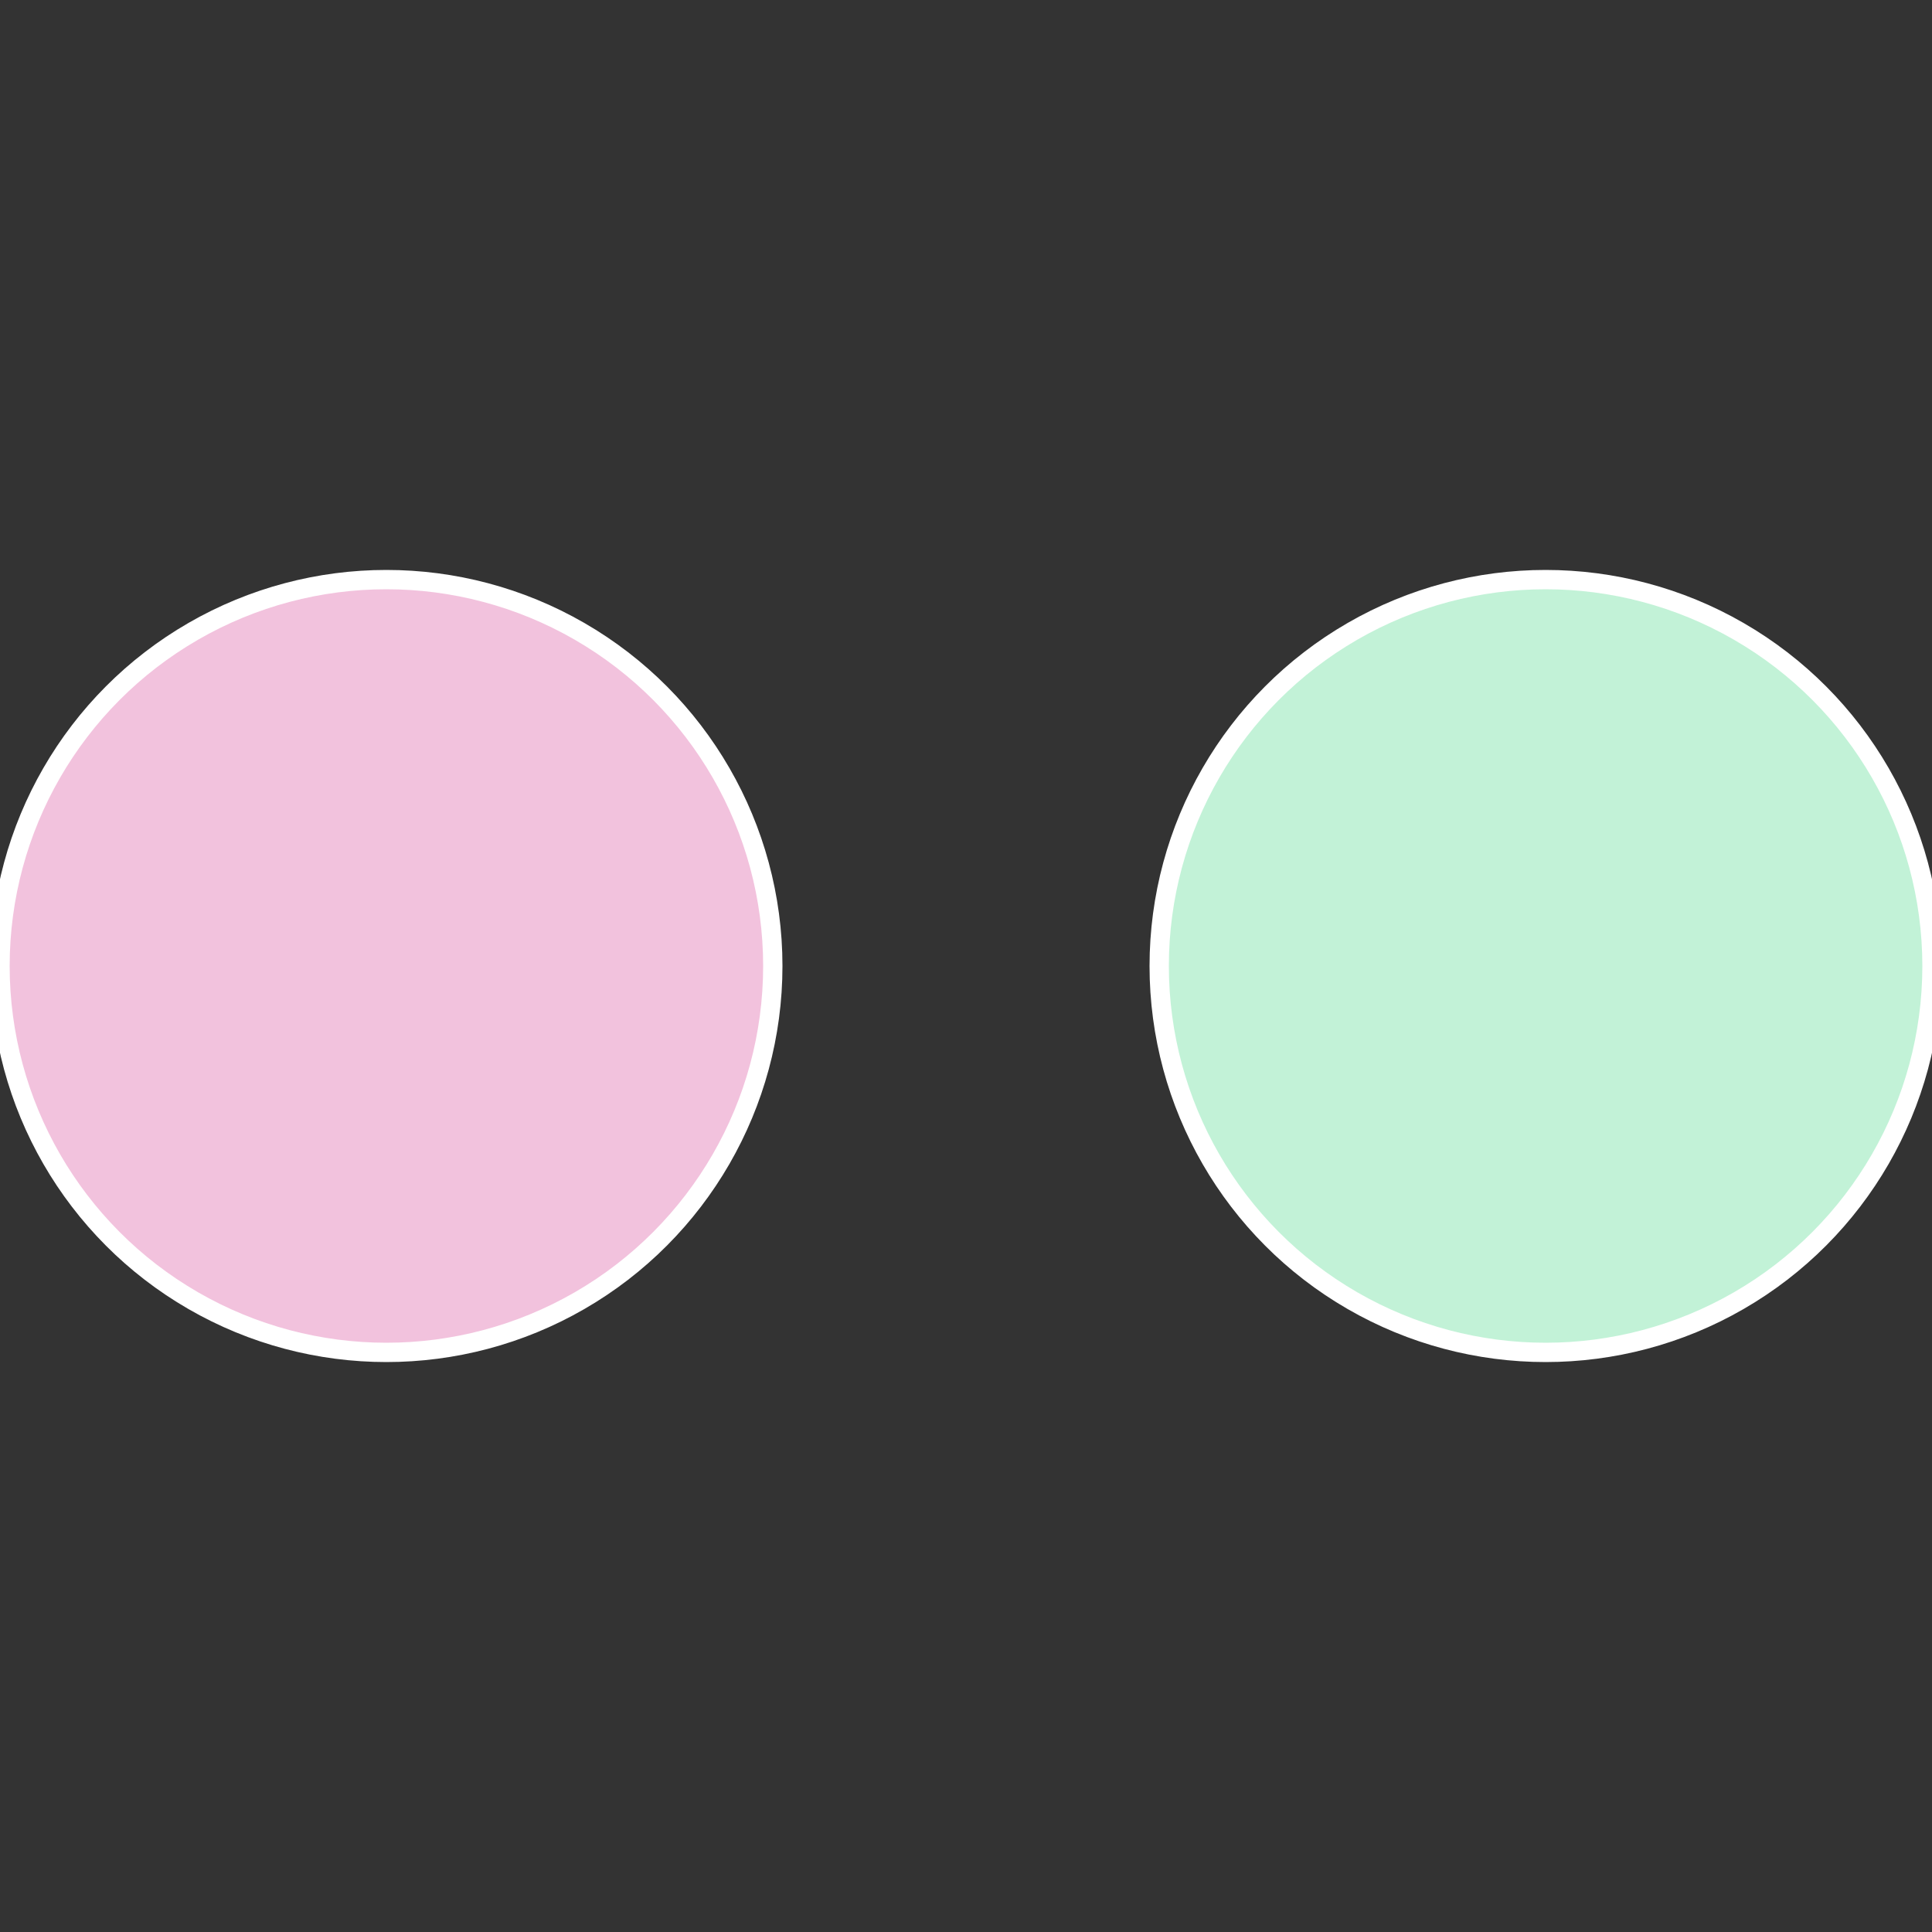 <?xml version="1.0" standalone="no"?>
<svg width="500" height="500" viewBox="-1 -1 2 2" xmlns="http://www.w3.org/2000/svg">
 
                <rect x="-1" y="-1" width="2" height="2" fill="#333333" stroke="none"/>
 
                <circle cx="0.6" cy="0" r="0.4" fill="#c2f2d7" stroke="#fff" stroke-width="1%" />
             
                <circle cx="-0.6" cy="7.3478807948841E-17" r="0.4" fill="#f2c2dd" stroke="#fff" stroke-width="1%" />
            </svg>
